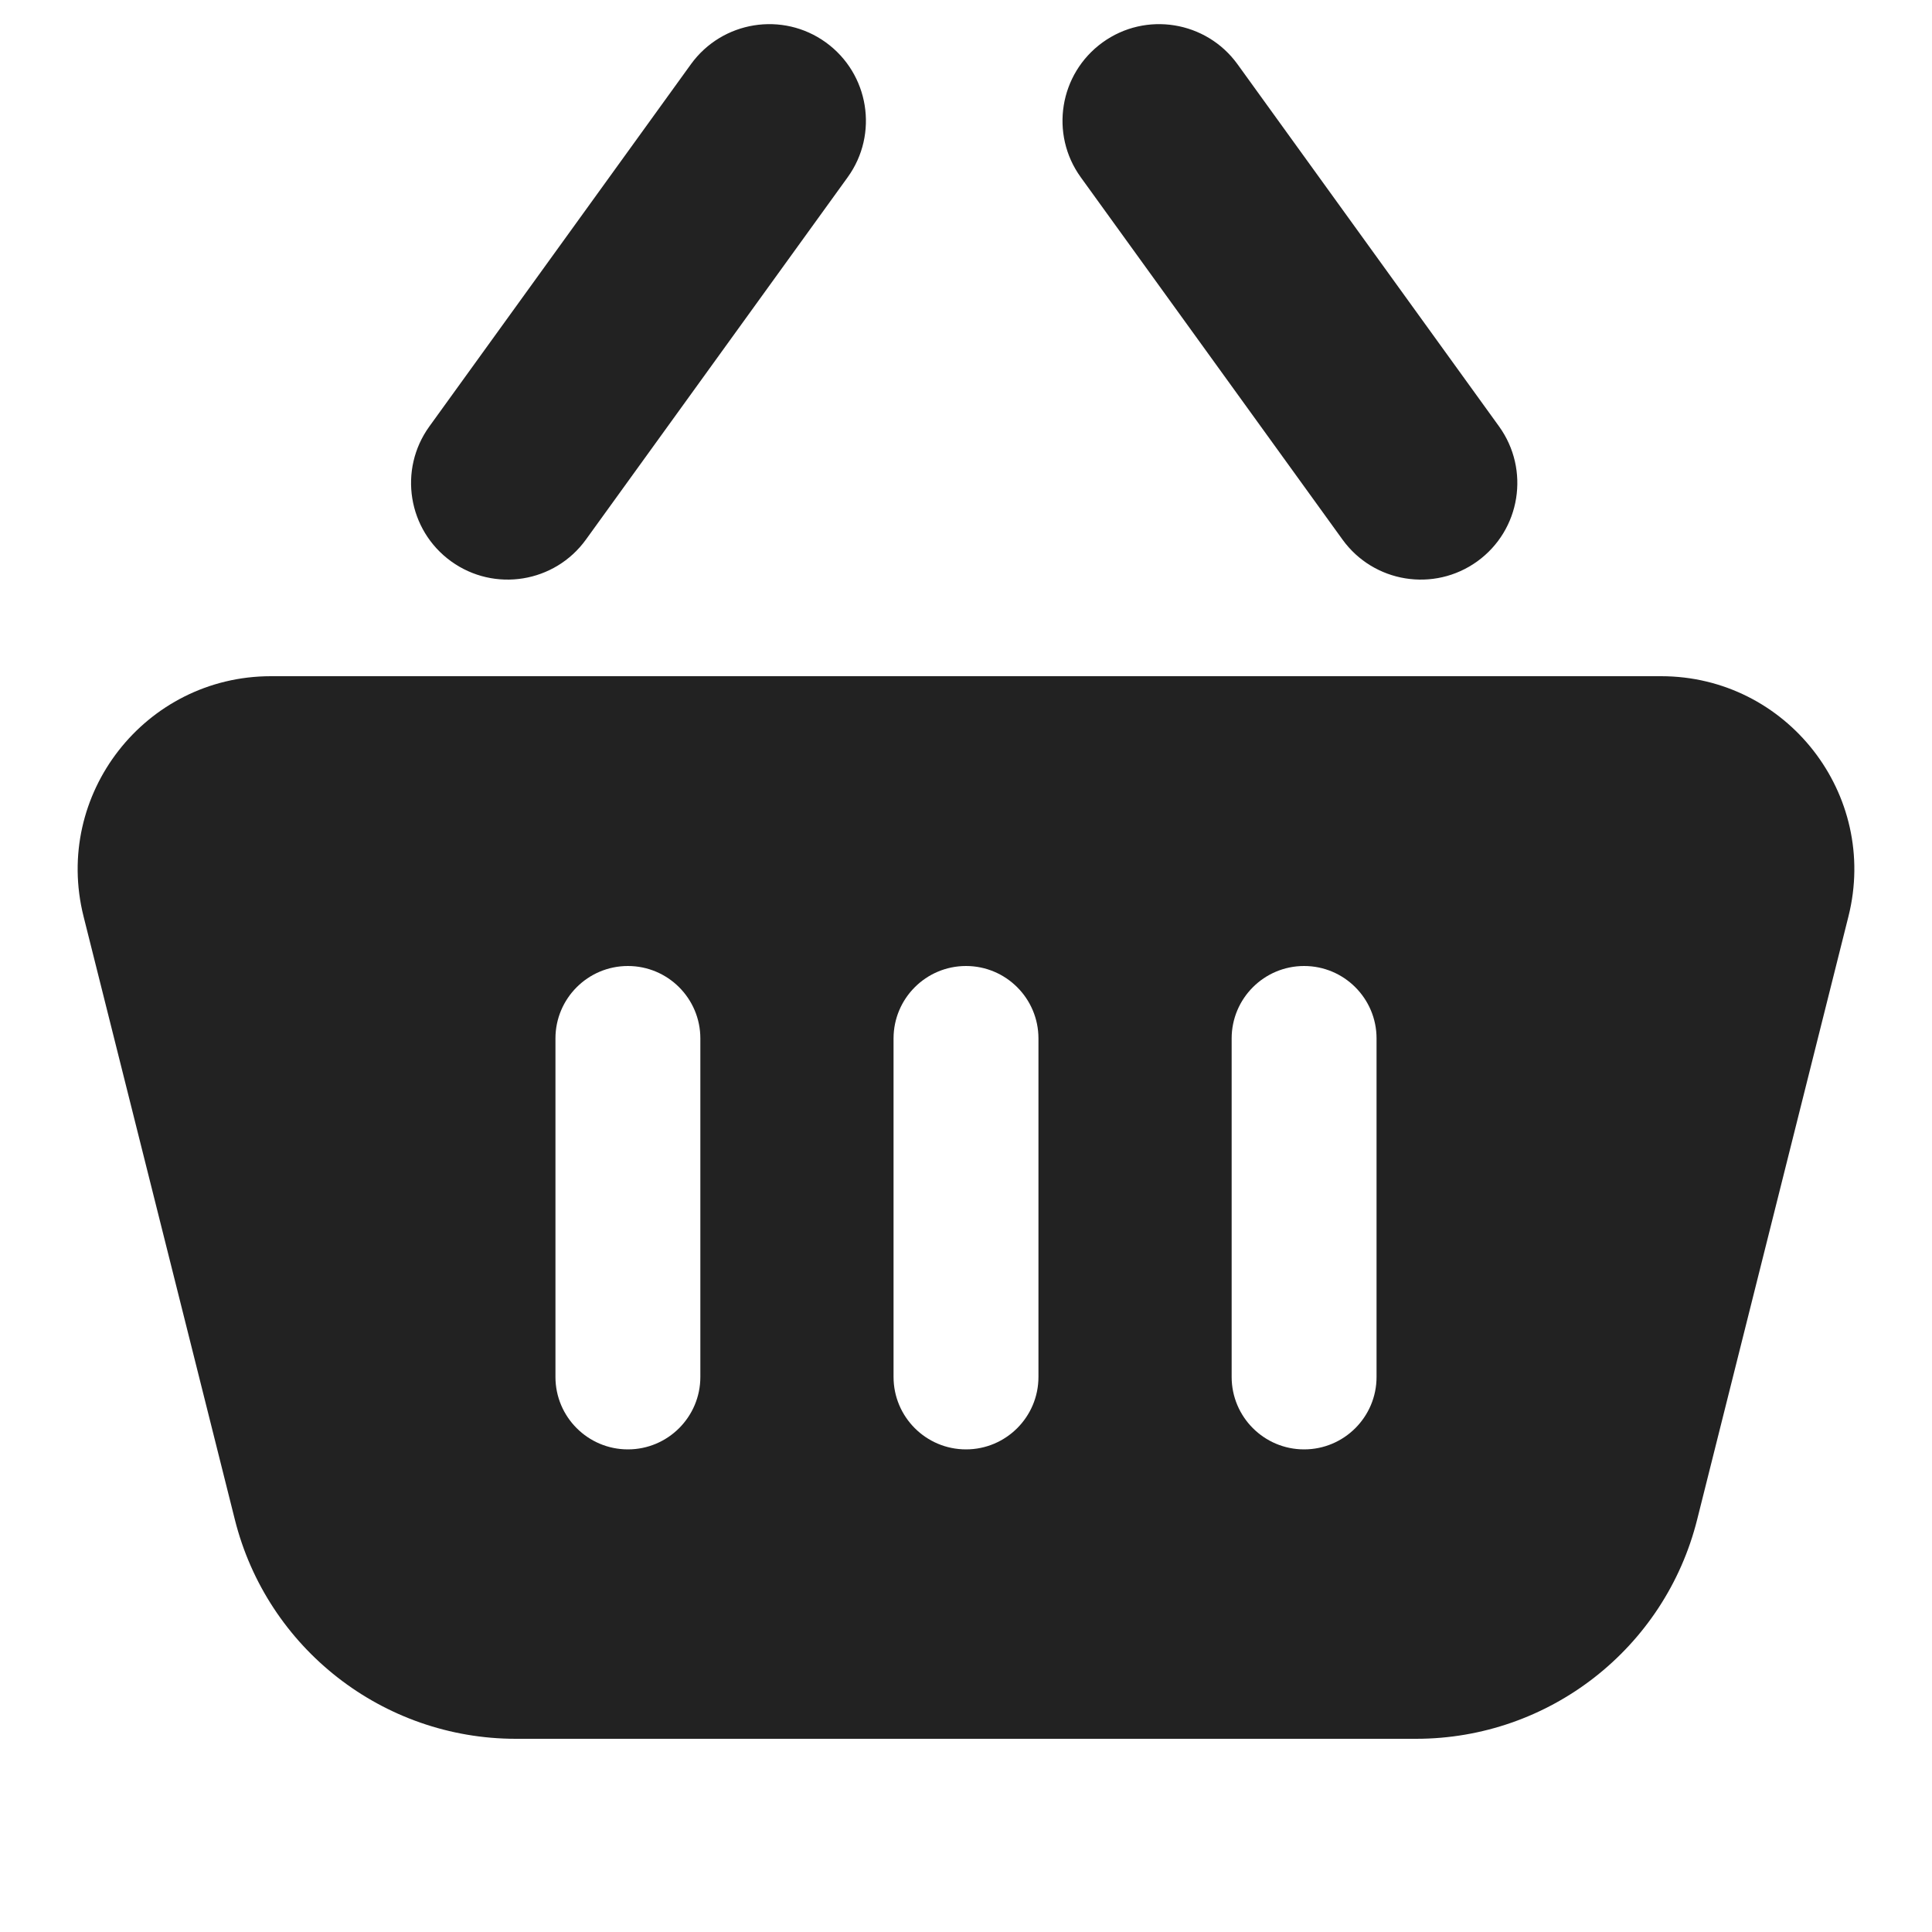 <svg width="20" height="20" viewBox="0 0 20 20" fill="none" xmlns="http://www.w3.org/2000/svg">
<path d="M8.549 0.439C8.997 0.763 9.098 1.388 8.775 1.835L6.066 5.585C5.743 6.033 5.118 6.134 4.67 5.811C4.222 5.487 4.121 4.862 4.445 4.414L7.153 0.664C7.477 0.217 8.102 0.116 8.549 0.439Z" fill="#222222"/>
<path d="M11.414 0.439C11.861 0.116 12.486 0.217 12.81 0.664L15.518 4.414C15.841 4.862 15.741 5.487 15.293 5.811C14.845 6.134 14.22 6.033 13.897 5.585L11.188 1.835C10.865 1.388 10.966 0.763 11.414 0.439Z" fill="#222222"/>
<path fill-rule="evenodd" clip-rule="evenodd" d="M2.431 15.73L0.865 9.487C0.548 8.224 1.503 7 2.805 7H17.195C18.497 7 19.452 8.224 19.135 9.487L17.569 15.73C17.235 17.064 16.035 18 14.659 18H5.34C3.965 18 2.765 17.064 2.431 15.73ZM6.5 10C6.914 10 7.25 10.336 7.25 10.75V14.254C7.25 14.668 6.914 15.004 6.5 15.004C6.086 15.004 5.75 14.668 5.75 14.254V10.75C5.75 10.336 6.086 10 6.5 10ZM10.75 10.75C10.75 10.336 10.414 10 10 10C9.586 10 9.25 10.336 9.25 10.75V14.254C9.25 14.668 9.586 15.004 10 15.004C10.414 15.004 10.75 14.668 10.75 14.254V10.75ZM13.5 10C13.914 10 14.25 10.336 14.25 10.75V14.254C14.25 14.668 13.914 15.004 13.5 15.004C13.086 15.004 12.75 14.668 12.75 14.254V10.75C12.75 10.336 13.086 10 13.5 10Z" fill="#222222"/>
</svg>
